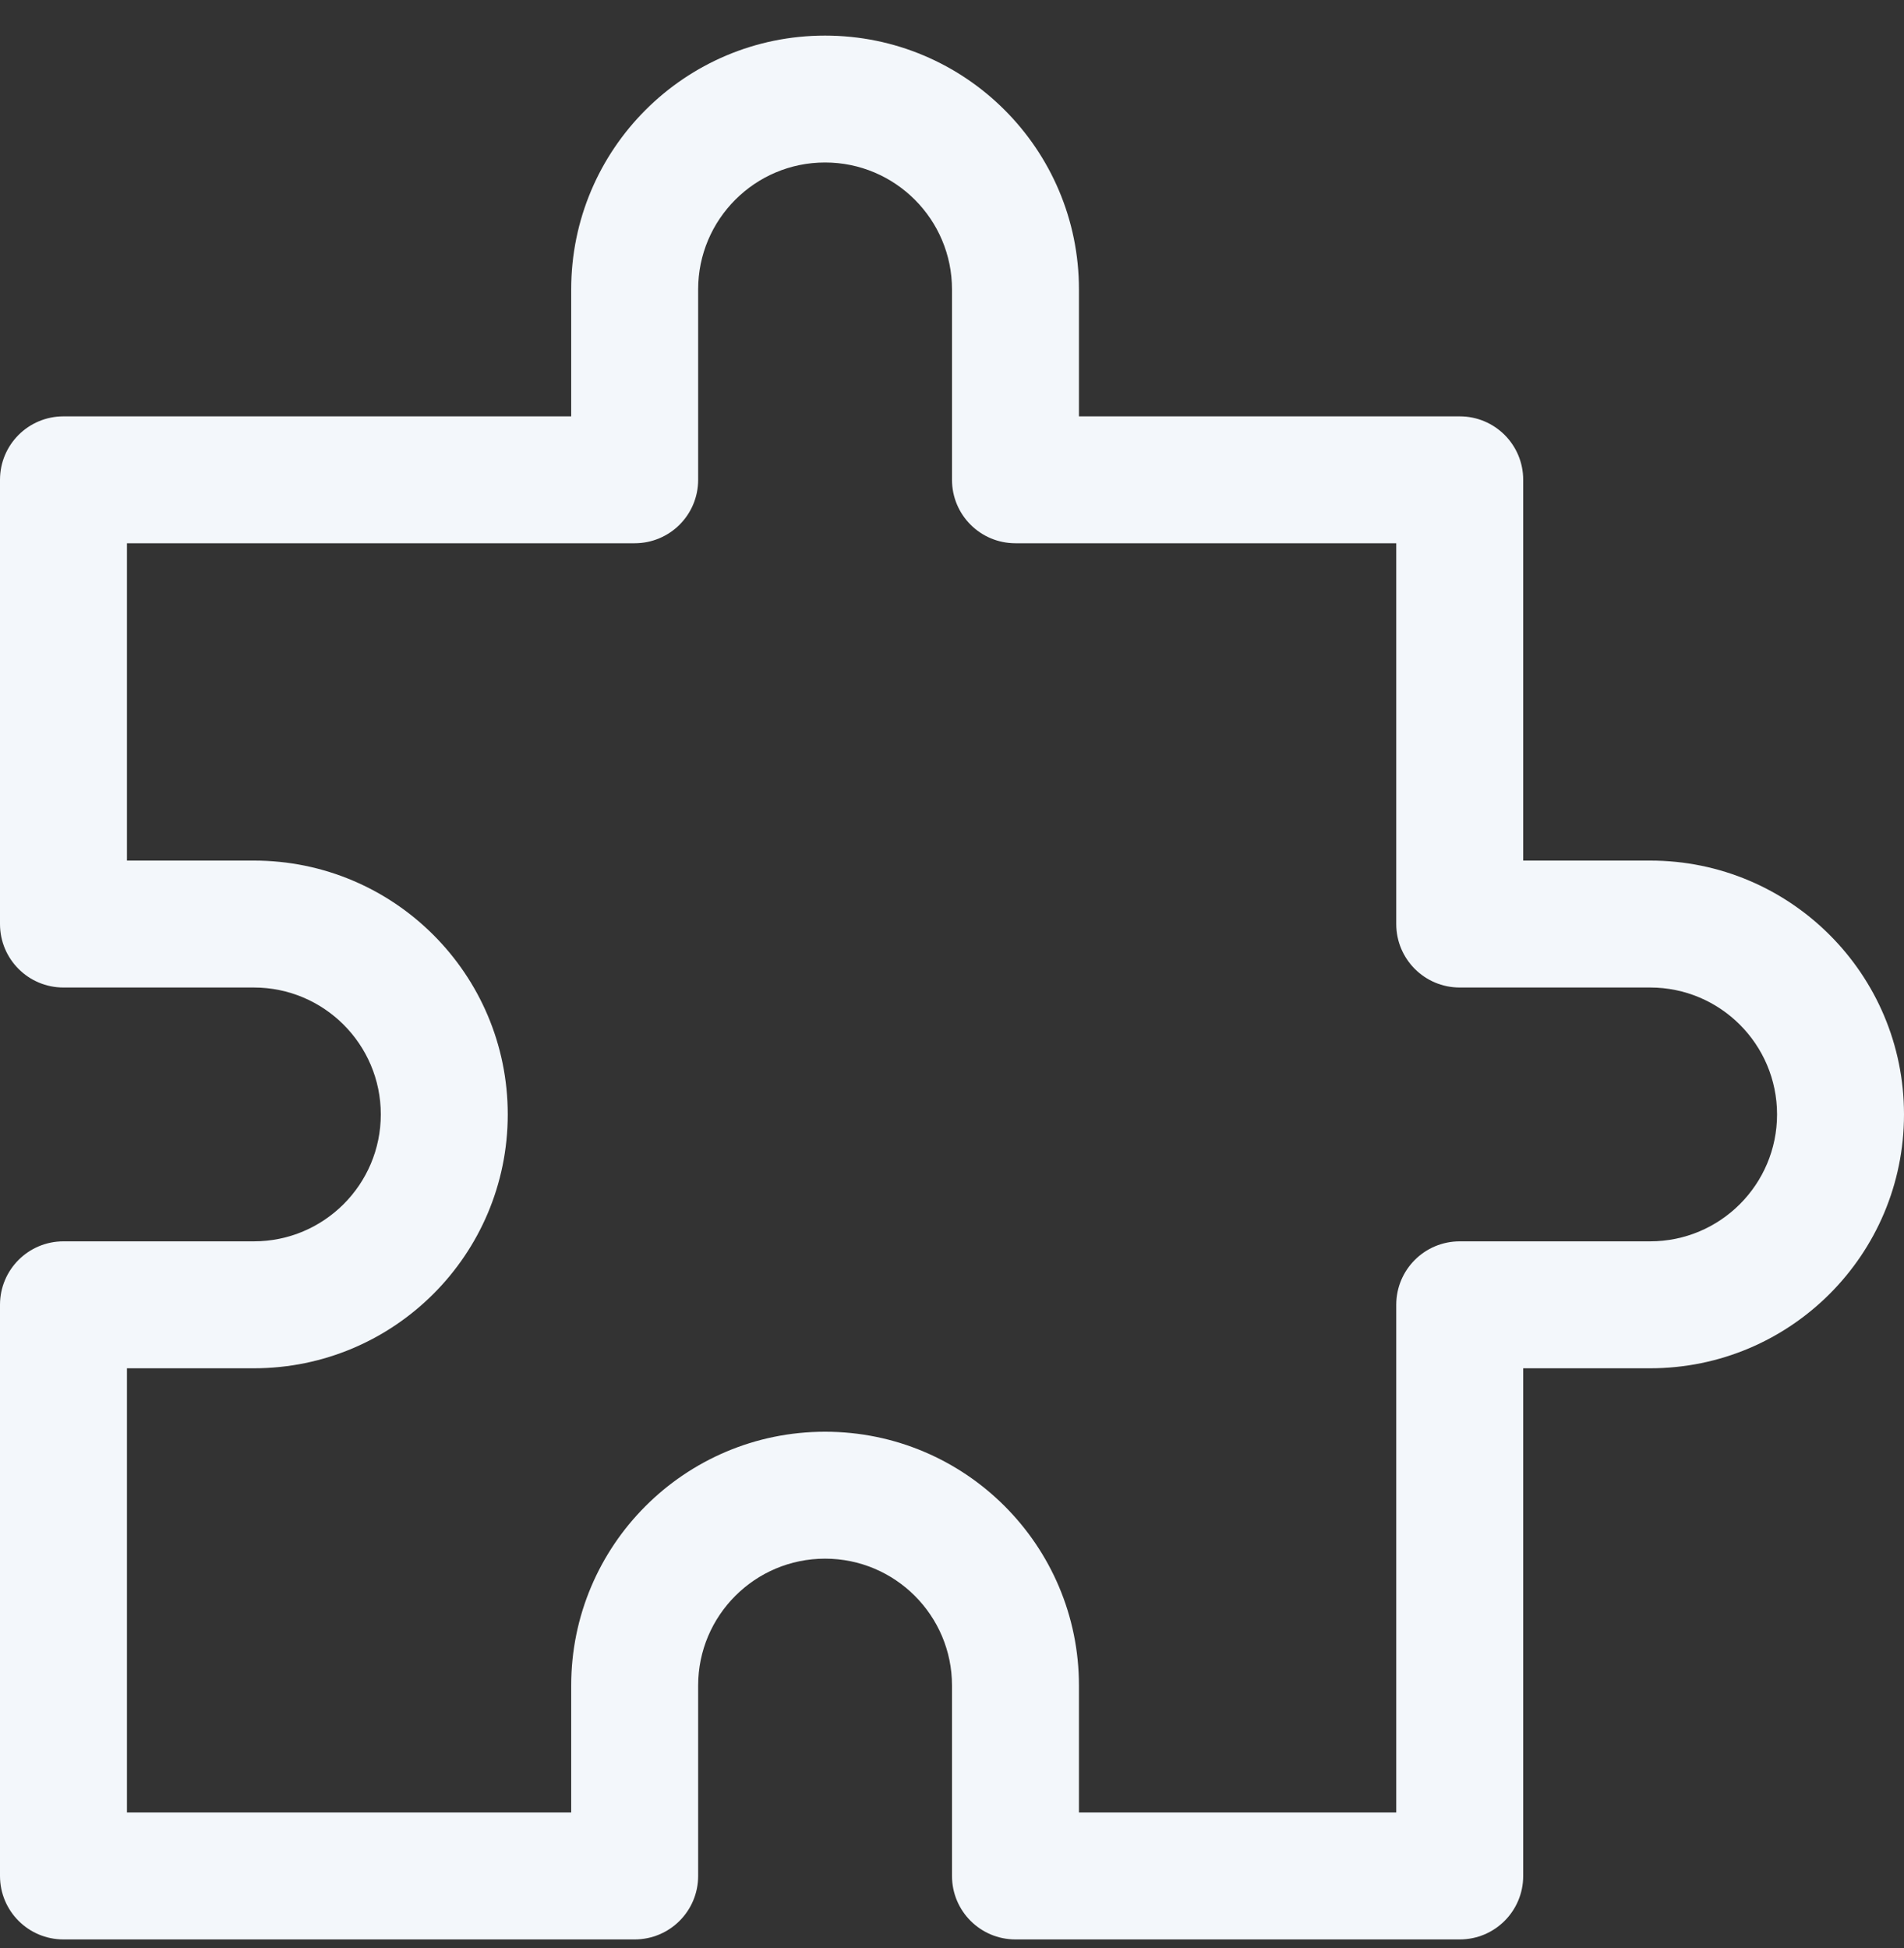 <svg width="43" height="44" viewBox="0 0 43 44" fill="none" xmlns="http://www.w3.org/2000/svg">
<rect x="0" y="0" width="43" height="44" fill="#333333" stroke="none"/>
<path d="M37.267 19.437H34.4V10.837C34.4 10.044 33.759 9.404 32.967 9.404H24.367V6.537C24.367 3.371 21.8 0.804 18.633 0.804C15.467 0.804 12.9 3.371 12.9 6.537V9.404H1.433C0.641 9.404 0 10.044 0 10.837V20.87C0 21.663 0.641 22.304 1.433 22.304H5.733C7.316 22.304 8.6 23.588 8.6 25.17C8.6 26.753 7.316 28.037 5.733 28.037H1.433C0.641 28.037 0 28.678 0 29.47V42.37C0 43.163 0.641 43.804 1.433 43.804H14.333C15.126 43.804 15.767 43.163 15.767 42.37V38.07C15.767 36.488 17.051 35.204 18.633 35.204C20.216 35.204 21.5 36.488 21.5 38.07V42.37C21.5 43.163 22.141 43.804 22.933 43.804H32.967C33.759 43.804 34.4 43.163 34.4 42.37V30.904H37.267C40.433 30.904 43 28.337 43 25.17C43 22.004 40.433 19.437 37.267 19.437ZM37.267 28.037H32.967C32.174 28.037 31.533 28.678 31.533 29.47V40.937H24.367V38.07C24.367 34.904 21.8 32.337 18.633 32.337C15.467 32.337 12.9 34.904 12.9 38.07V40.937H2.867V30.904H5.733C8.9 30.904 11.467 28.337 11.467 25.17C11.467 22.004 8.9 19.437 5.733 19.437H2.867V12.27H14.333C15.126 12.27 15.767 11.63 15.767 10.837V6.537C15.767 4.955 17.051 3.67 18.633 3.67C20.216 3.67 21.5 4.955 21.5 6.537V10.837C21.5 11.63 22.141 12.27 22.933 12.27H31.533V20.87C31.533 21.663 32.174 22.304 32.967 22.304H37.267C38.849 22.304 40.133 23.588 40.133 25.17C40.133 26.753 38.849 28.037 37.267 28.037Z" fill="#F3F7FB"/>
</svg>
